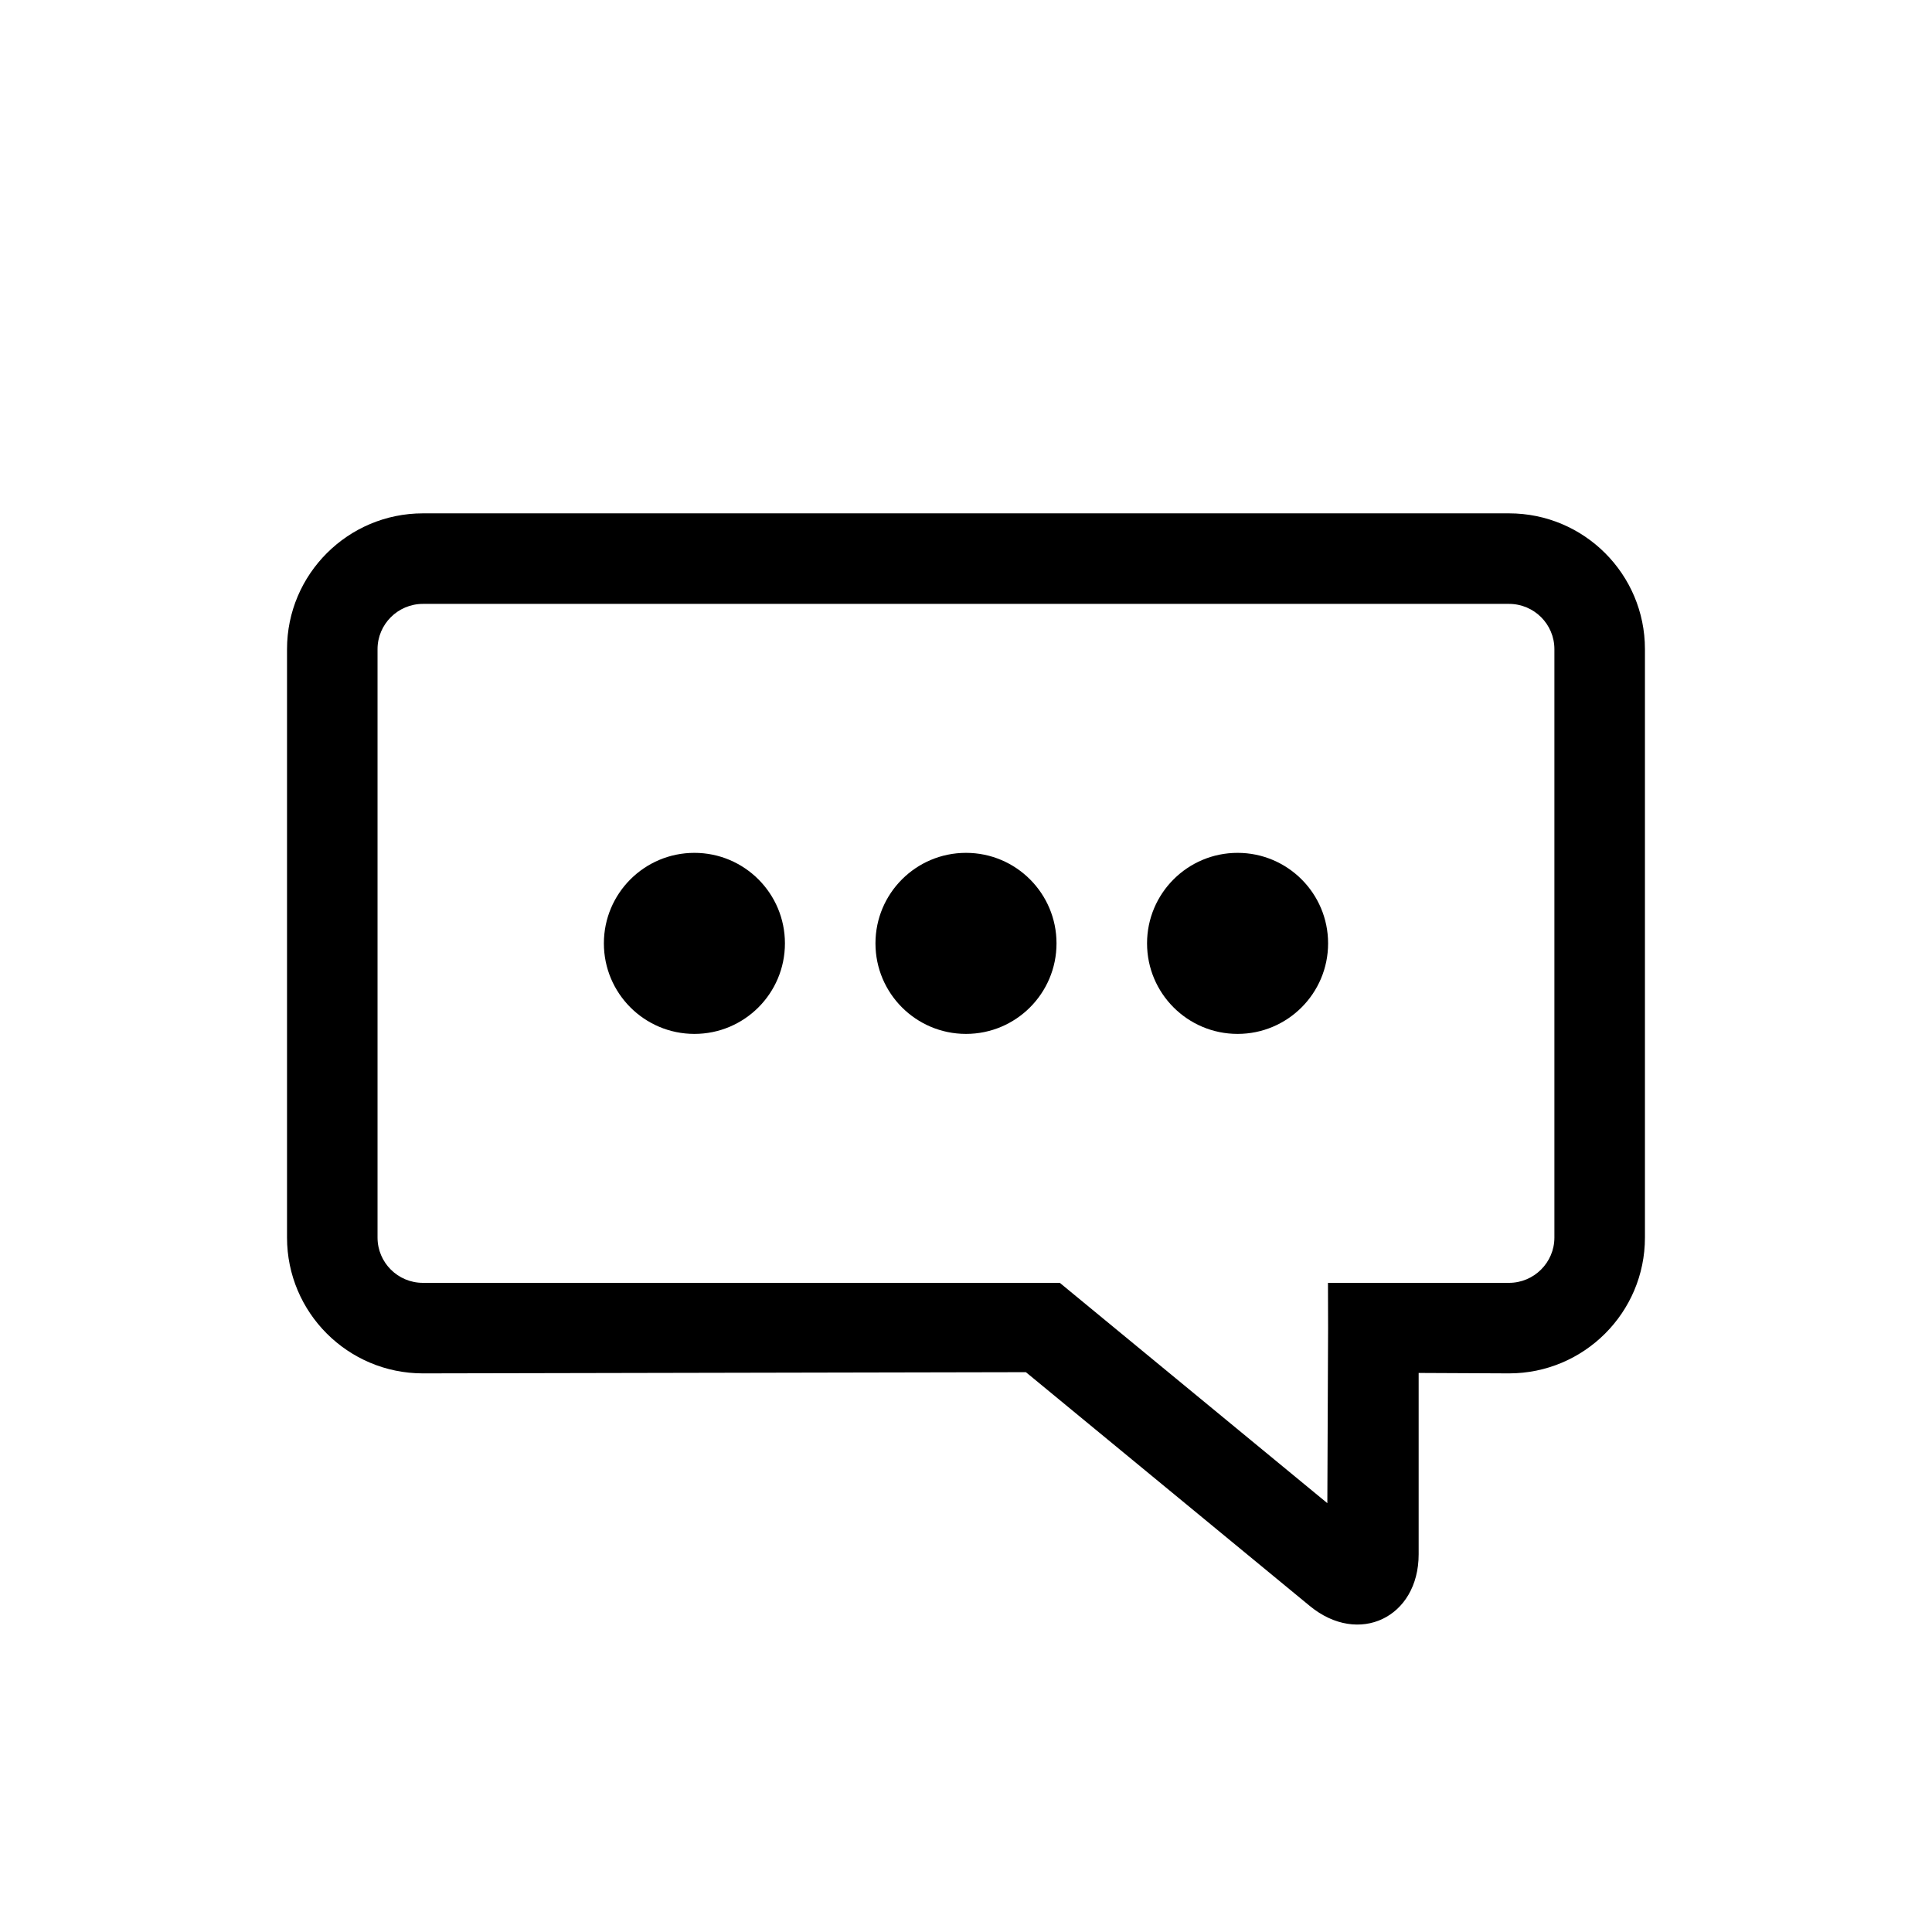 <?xml version="1.0" encoding="UTF-8"?>
<!-- Uploaded to: ICON Repo, www.iconrepo.com, Generator: ICON Repo Mixer Tools -->
<svg fill="#000000" width="800px" height="800px" version="1.1" viewBox="144 144 512 512" xmlns="http://www.w3.org/2000/svg">
 <path d="m543.91 507.96c19.859 0 36.016-16.121 36.016-35.988v-155.94c0-19.875-16.129-35.988-36.016-35.988h-287.83c-19.859 0-36.016 16.121-36.016 35.988v155.94c0 19.875 16.129 35.988 36.016 35.988l159.79-0.32 75.238 61.957c12.969 10.68 28.848 3.043 28.848-13.688v-48.062zm-47.984-23.992 0.031 12.031-0.199 46.355-67.574-55.648-3.32-2.738h-168.79c-6.641 0-12.023-5.375-12.023-11.996v-155.94c0-6.606 5.402-11.996 12.023-11.996h287.83c6.641 0 12.027 5.379 12.027 11.996v155.94c0 6.606-5.406 11.996-12.027 11.996zm-167.9-65.973c13.25 0 23.988-10.742 23.988-23.992s-10.738-23.988-23.988-23.988-23.992 10.738-23.992 23.988 10.742 23.992 23.992 23.992zm71.973 0c13.25 0 23.988-10.742 23.988-23.992s-10.738-23.988-23.988-23.988-23.992 10.738-23.992 23.988 10.742 23.992 23.992 23.992zm71.973 0c13.25 0 23.988-10.742 23.988-23.992s-10.738-23.988-23.988-23.988-23.992 10.738-23.992 23.988 10.742 23.992 23.992 23.992z" fill-rule="evenodd"/>
</svg>